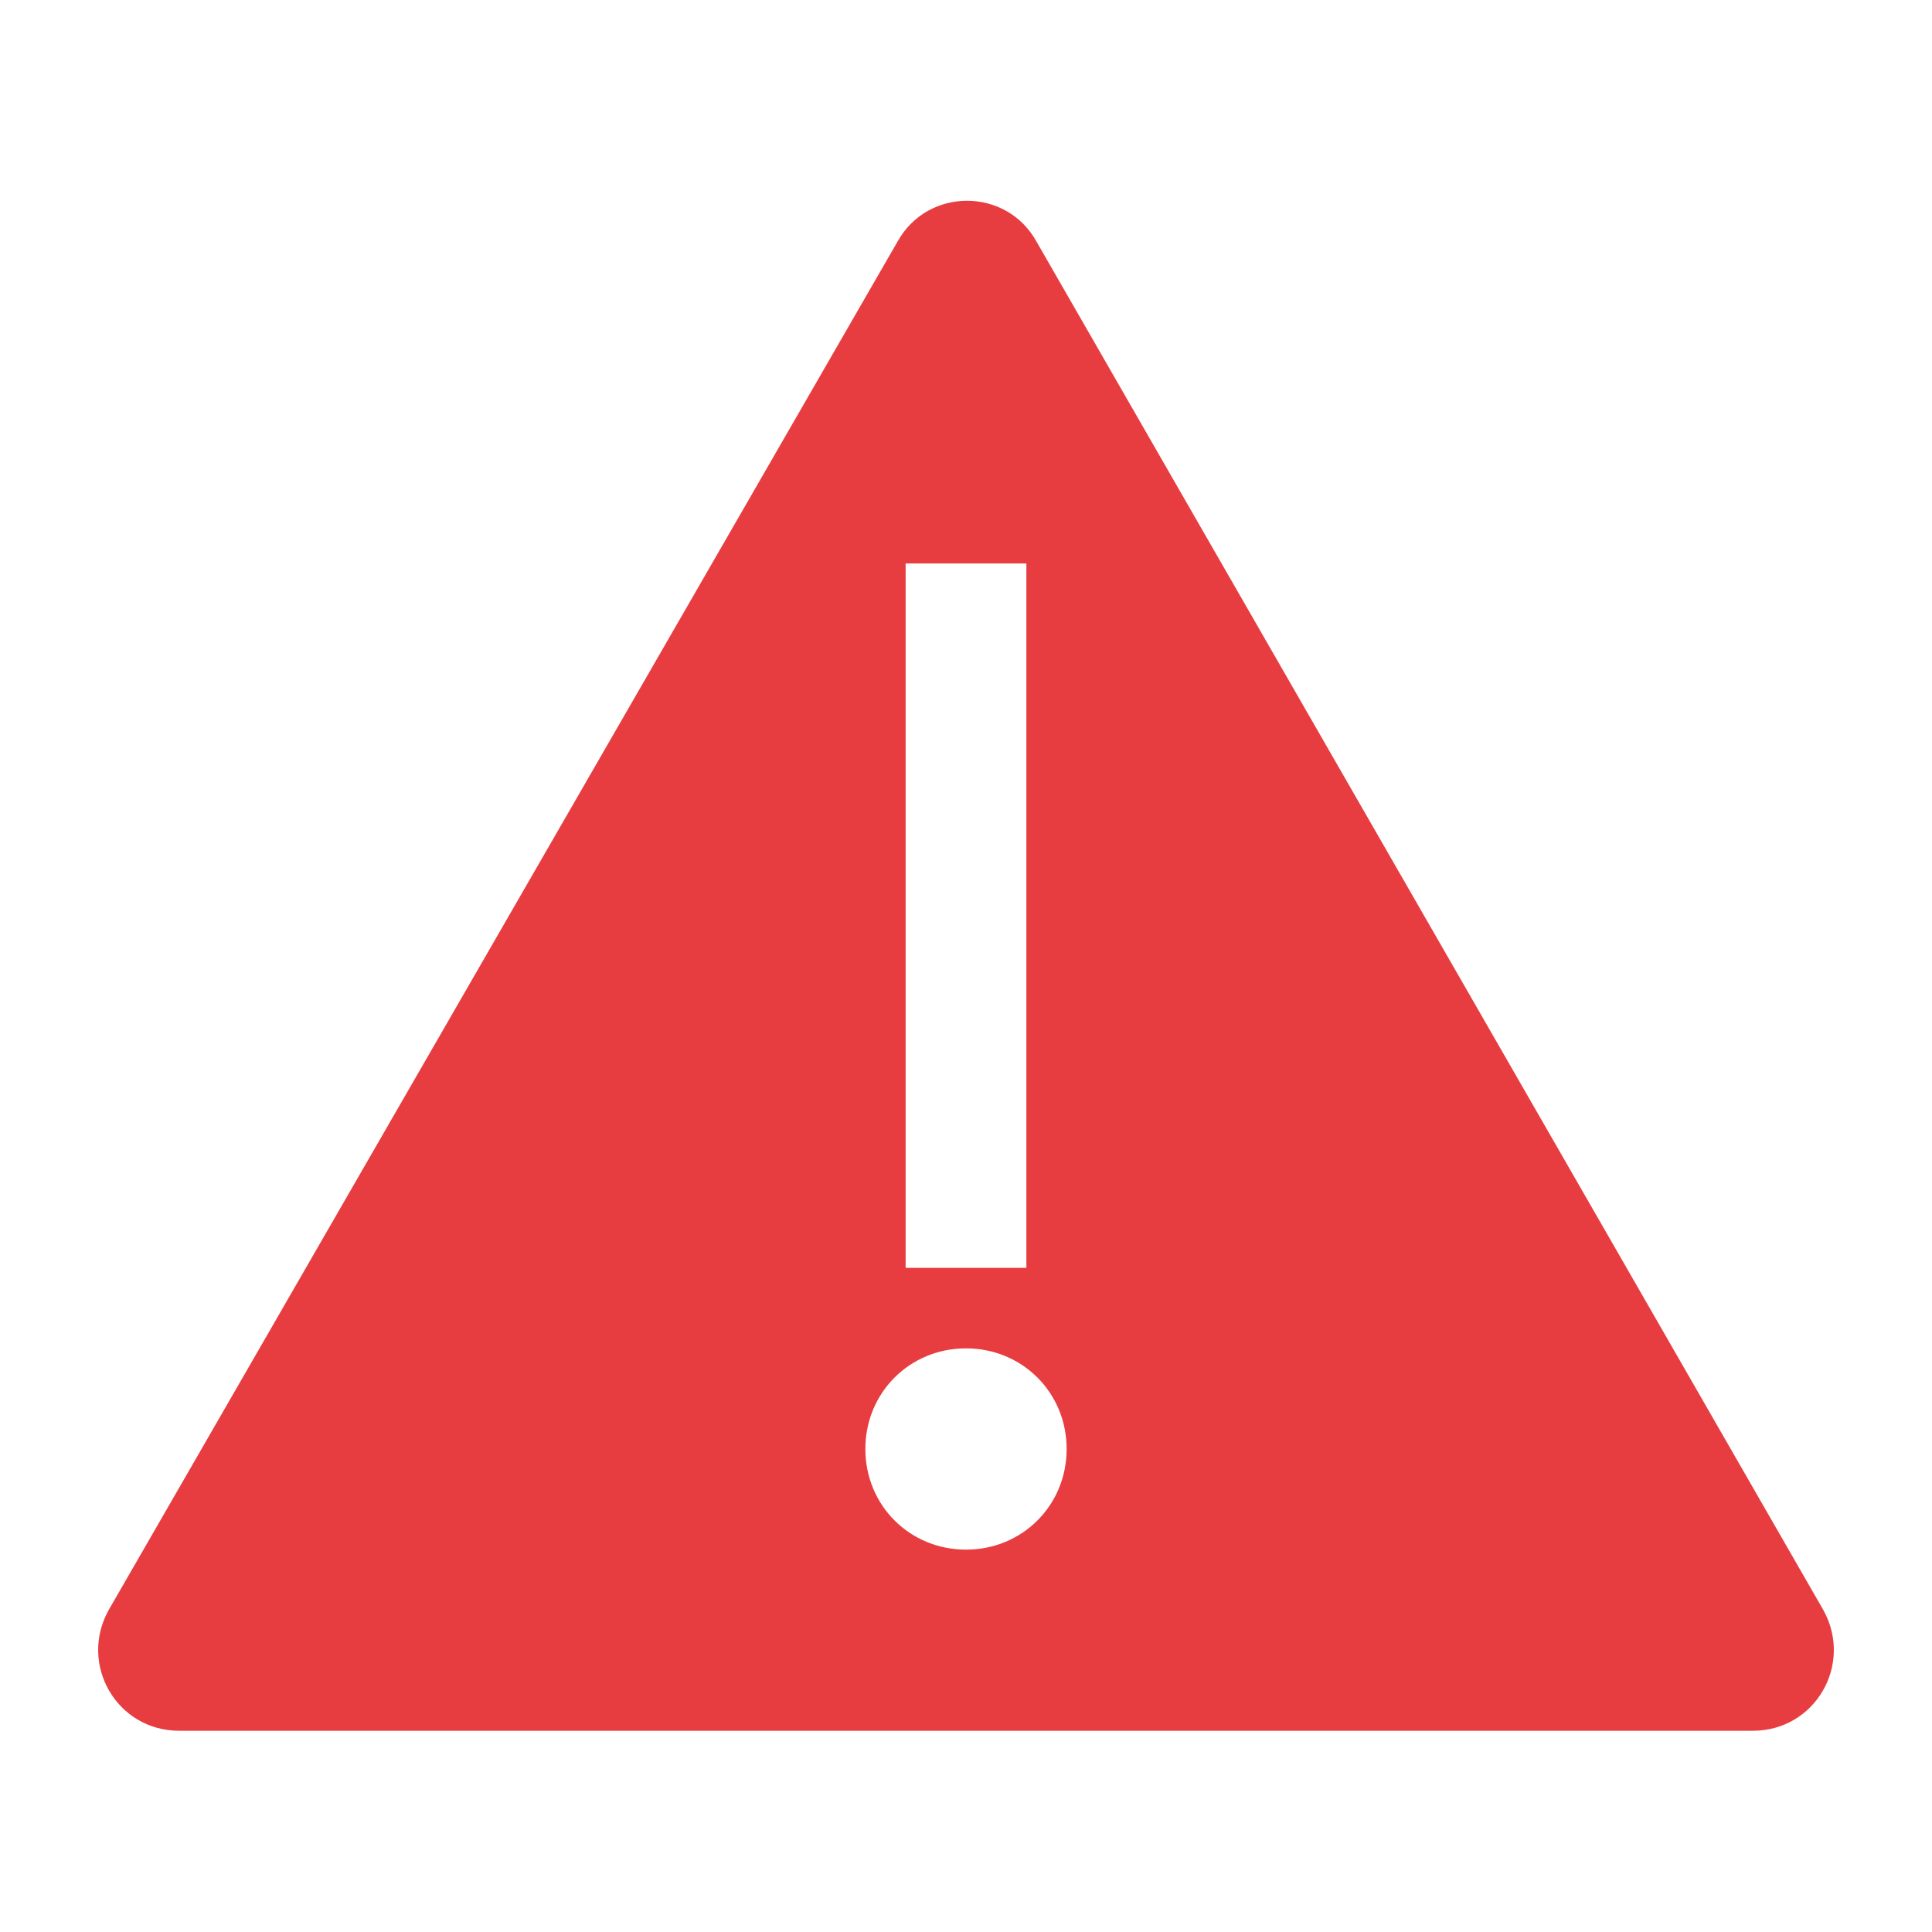 <?xml version="1.0" encoding="UTF-8"?>
<svg xmlns="http://www.w3.org/2000/svg" xmlns:xlink="http://www.w3.org/1999/xlink" width="56" height="56" xml:space="preserve" overflow="hidden">
  <g transform="translate(-25 -7)">
    <path d="M77.85 53.667 55.042 14C54.167 12.425 51.892 12.425 51.017 14L28.15 53.667C27.275 55.242 28.383 57.167 30.192 57.167L53 57.167 75.808 57.167C77.617 57.167 78.725 55.242 77.85 53.667ZM51.25 23.333 54.75 23.333 54.75 43.75 51.25 43.75 51.25 23.333ZM53 51.917C51.367 51.917 50.083 50.633 50.083 49 50.083 47.367 51.367 46.083 53 46.083 54.633 46.083 55.917 47.367 55.917 49 55.917 50.633 54.633 51.917 53 51.917Z" fill="#E83D40"></path>
  </g>
</svg>
